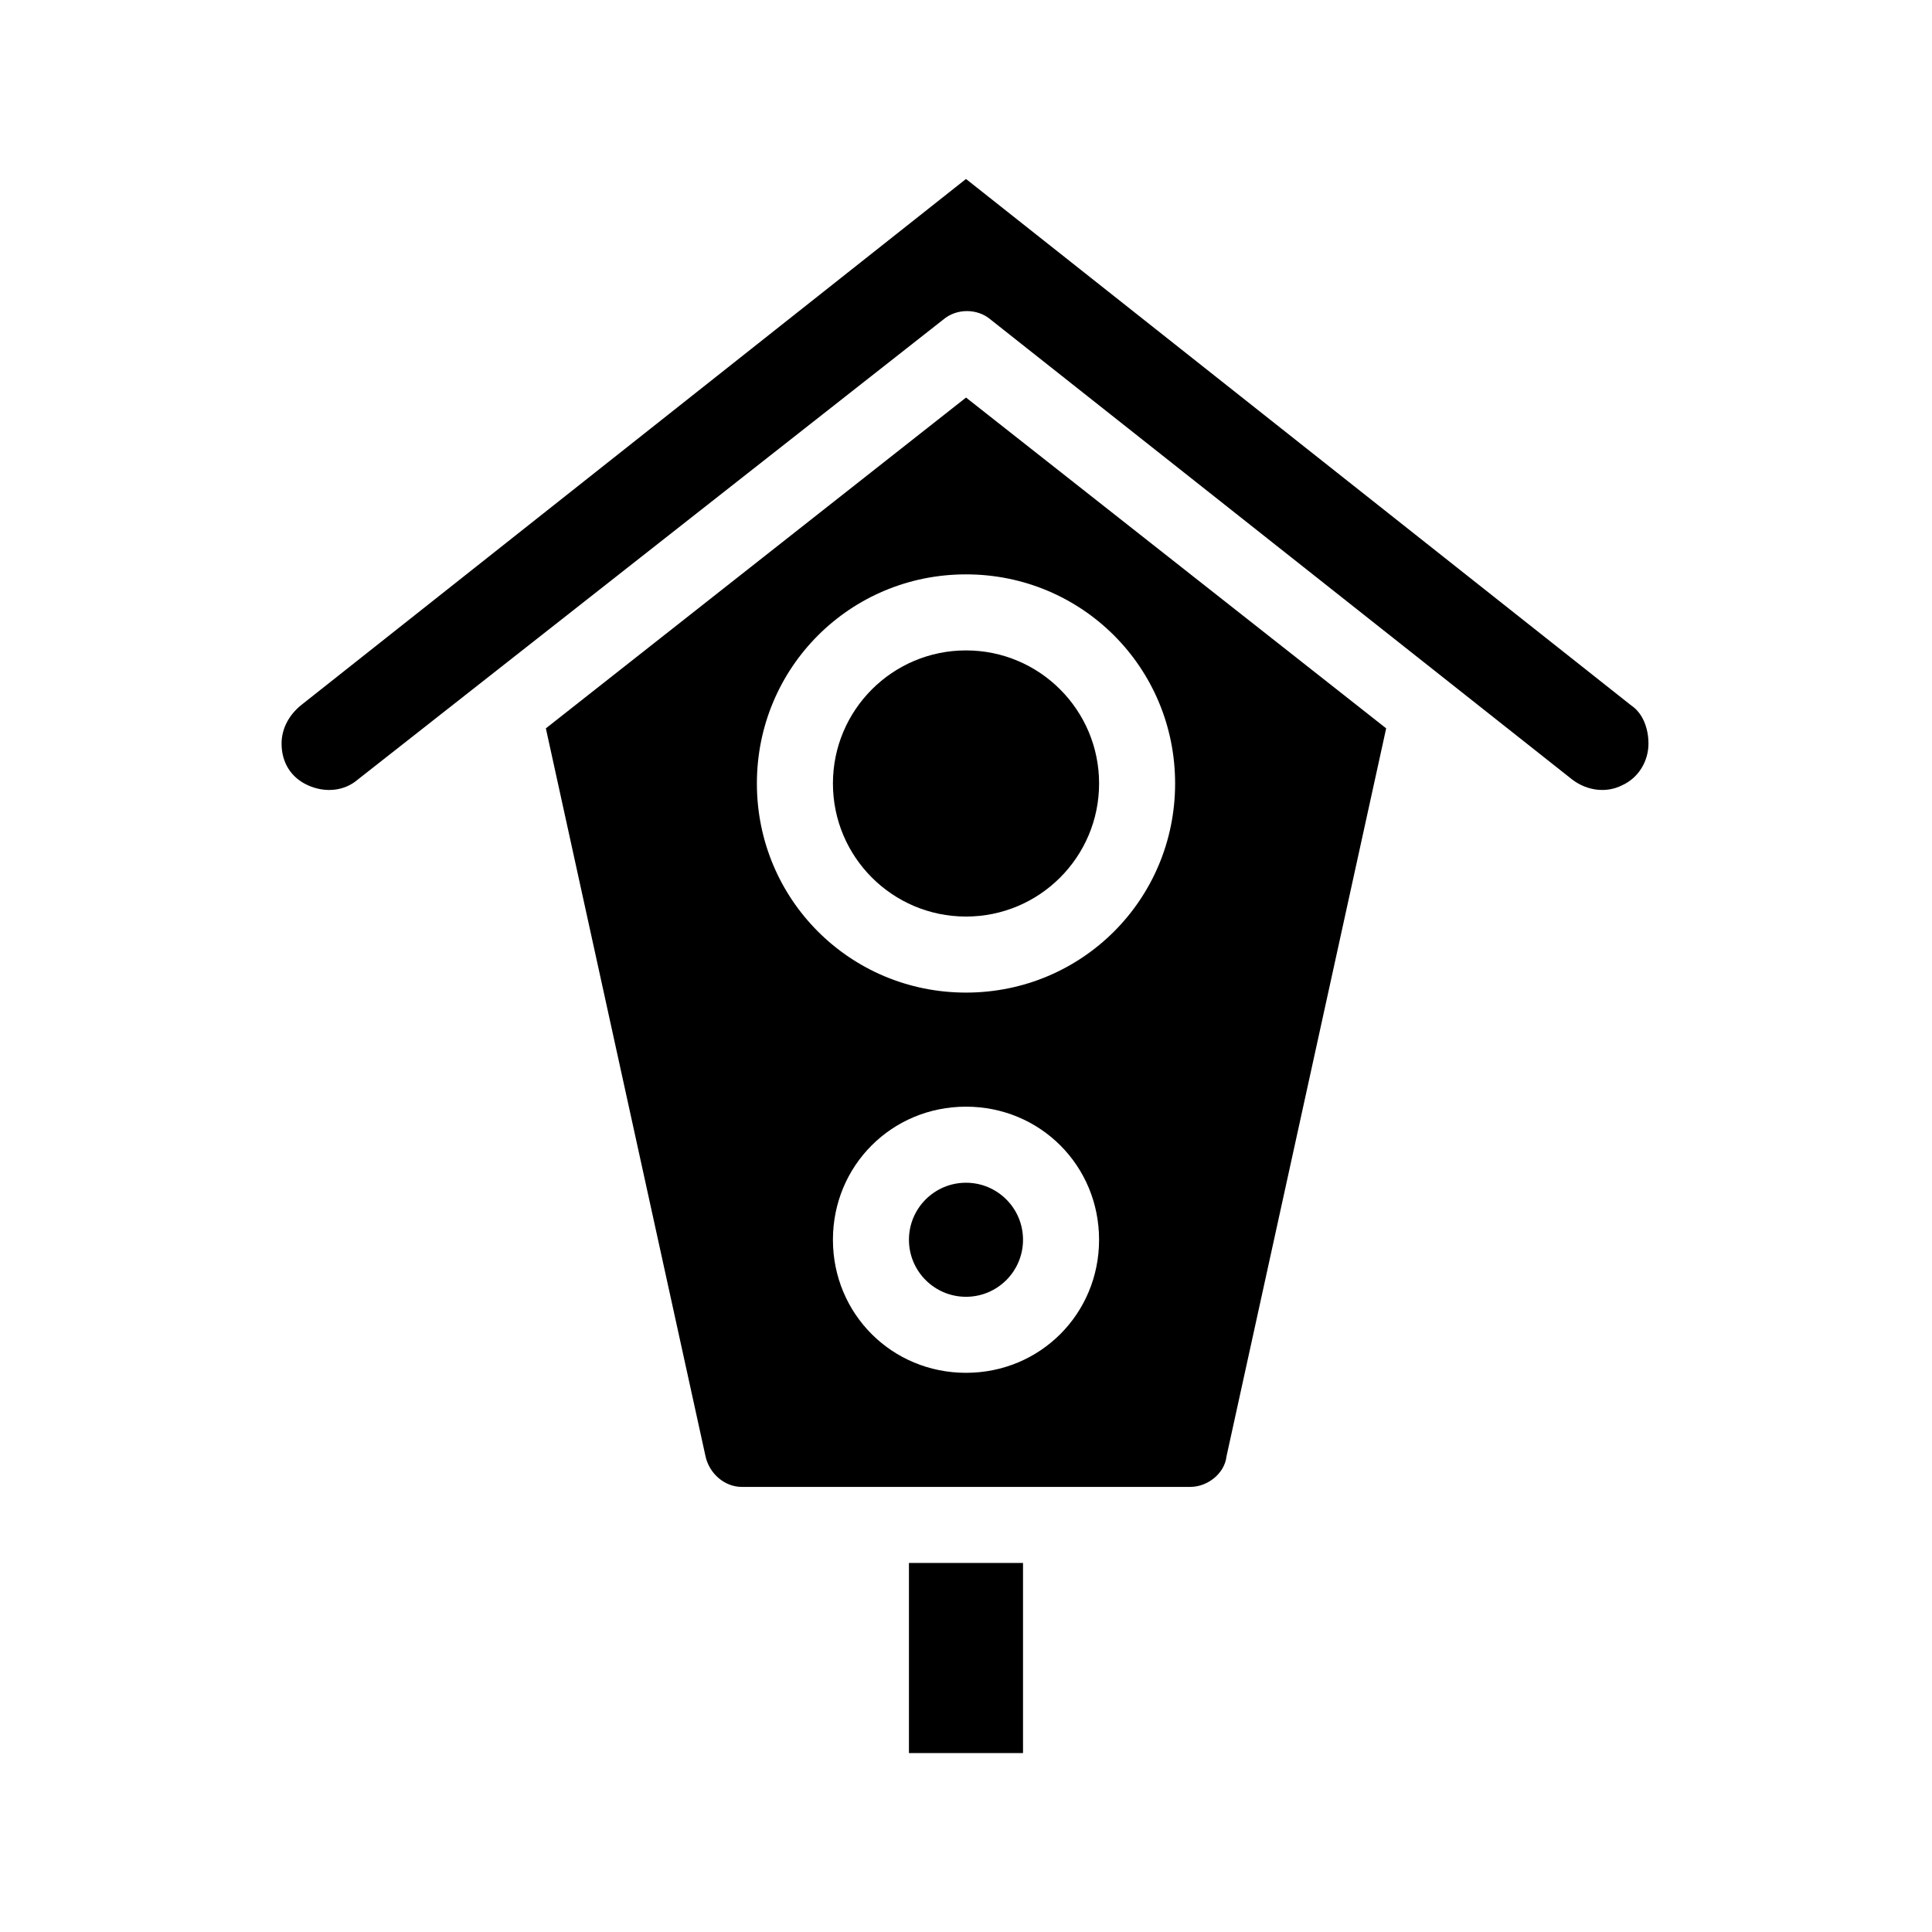 <?xml version="1.0" encoding="UTF-8"?>
<!-- Uploaded to: ICON Repo, www.svgrepo.com, Generator: ICON Repo Mixer Tools -->
<svg fill="#000000" width="800px" height="800px" version="1.1" viewBox="144 144 512 512" xmlns="http://www.w3.org/2000/svg">
 <g>
  <path d="m384.88 558.2h30.23v50.383h-30.23z"/>
  <path d="m288.66 337.02 42.32 192.96c1.008 4.535 5.039 8.062 9.574 8.062h118.9c4.535 0 9.07-3.527 9.574-8.062l42.32-192.96-111.34-87.664zm111.34 170.79c-19.648 0-35.266-15.617-35.266-35.266s15.617-35.266 35.266-35.266 35.266 15.617 35.266 35.266-15.617 35.266-35.266 35.266zm55.418-156.18c0 30.73-24.688 55.418-55.418 55.418s-55.418-24.688-55.418-55.418c0-30.73 24.688-55.418 55.418-55.418s55.418 24.688 55.418 55.418z"/>
  <path d="m435.27 351.63c0 19.477-15.789 35.266-35.266 35.266-19.48 0-35.27-15.789-35.27-35.266 0-19.477 15.789-35.266 35.27-35.266 19.477 0 35.266 15.789 35.266 35.266"/>
  <path d="m576.33 330.98-176.33-139.55-176.34 139.55c-3.023 2.519-5.039 6.047-5.039 10.078 0 5.039 2.519 9.07 7.055 11.082 4.535 2.016 9.574 1.512 13.098-1.512l155.18-121.92c3.527-3.023 9.07-3.023 12.594 0l154.16 121.92c4.031 3.023 9.07 3.527 13.098 1.512 4.535-2.016 7.055-6.551 7.055-11.082 0.004-4.031-1.508-8.062-4.531-10.078z"/>
  <path d="m415.11 472.55c0 8.348-6.766 15.113-15.113 15.113s-15.117-6.766-15.117-15.113 6.769-15.113 15.117-15.113 15.113 6.766 15.113 15.113"/>
 </g>
</svg>